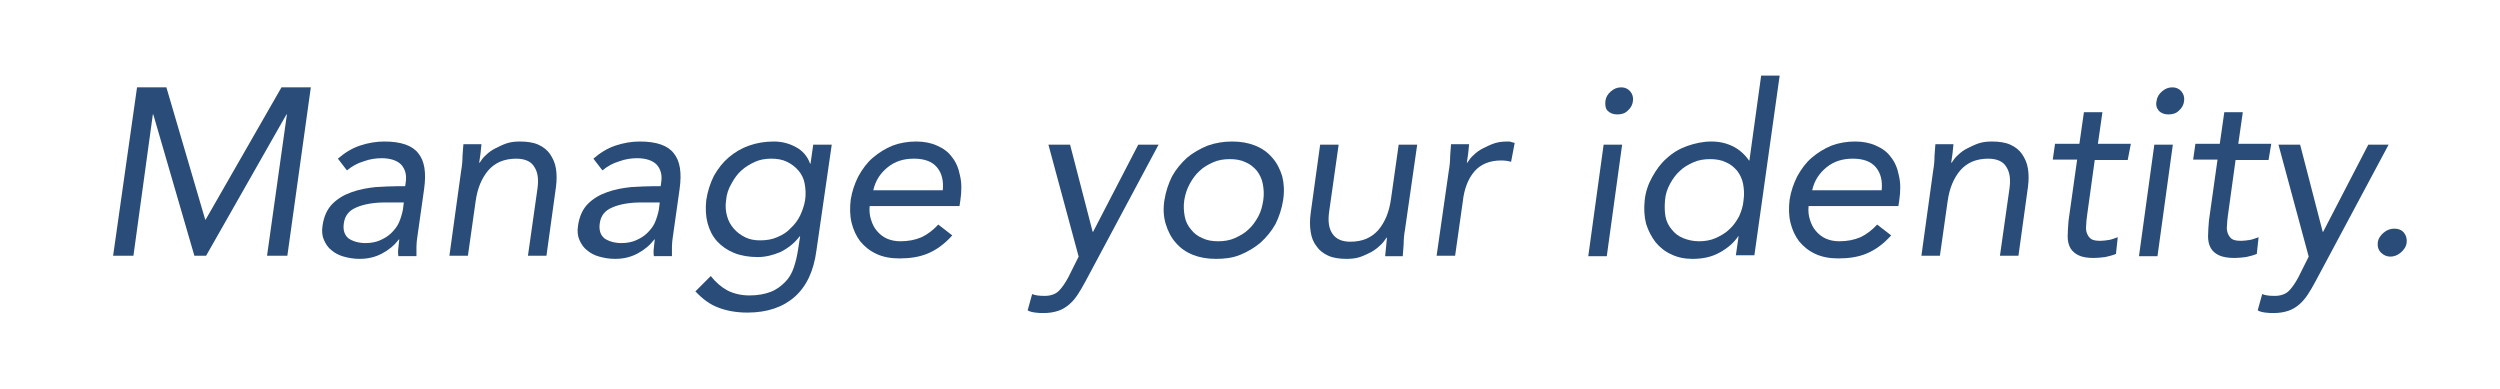 <?xml version="1.0" encoding="UTF-8"?><svg id="Layer_1" xmlns="http://www.w3.org/2000/svg" viewBox="0 0 553.84 86.1"><defs><style>.cls-1{fill:#294c79;stroke-width:0px;}</style></defs><polygon class="cls-1" points="30.36 19.35 36.86 19.35 45.46 48.65 45.56 48.65 62.36 19.35 68.86 19.35 63.66 56.65 59.16 56.65 63.56 25.35 63.46 25.35 45.66 56.65 43.06 56.65 33.96 25.35 33.86 25.35 29.56 56.65 25.06 56.65 30.36 19.35"/><path class="cls-1" d="M74.86,35.15c1.5-1.3,3.1-2.3,4.9-2.9,1.8-.6,3.6-.9,5.4-.9,3.7,0,6.2.9,7.5,2.6,1.4,1.7,1.8,4.3,1.3,7.9l-1.5,10.6c-.1.7-.2,1.4-.2,2.2v2.1h-4c-.1-.6-.1-1.2,0-1.9s.1-1.3.2-1.8h-.1c-1,1.3-2.2,2.3-3.7,3.1s-3.1,1.2-5,1.2c-1.3,0-2.4-.2-3.5-.5s-2-.8-2.7-1.4c-.8-.6-1.3-1.4-1.7-2.3-.4-.9-.5-2-.3-3.2.3-2,1-3.6,2.2-4.8s2.6-2,4.3-2.6,3.4-.9,5.2-1.1c1.8-.1,3.5-.2,5-.2h1.6l.1-.7c.3-1.8-.1-3.1-1-4.1-.9-.9-2.4-1.4-4.3-1.4-1.3,0-2.7.2-4,.7-1.4.4-2.6,1.1-3.7,2l-2-2.6ZM85.36,44.85c-2.6,0-4.8.4-6.4,1.1-1.7.7-2.6,1.9-2.8,3.6-.2,1.5.2,2.6,1.1,3.3.9.6,2.2,1,3.7,1,1.2,0,2.3-.2,3.2-.6.9-.4,1.8-.9,2.5-1.6.7-.7,1.3-1.4,1.7-2.3.4-.9.7-1.9.9-2.9l.2-1.6h-4.1Z"/><path class="cls-1" d="M102.16,37.85c.2-1.1.3-2.2.3-3.2.1-1,.1-1.9.2-2.7h4c-.1.7-.1,1.3-.2,2-.1.7-.2,1.4-.3,2.1h.1c.4-.6.8-1.2,1.4-1.7.6-.6,1.3-1.1,2.1-1.5s1.6-.8,2.5-1.1,1.9-.4,2.9-.4c1.6,0,3,.2,4.1.7s2,1.2,2.6,2.1c.6.9,1.1,1.9,1.3,3.2.2,1.2.2,2.6,0,4.1l-2.1,15.2h-4.1l2.1-14.8c.3-2.1.1-3.7-.7-4.9-.7-1.2-2.1-1.8-4-1.8-2.7,0-4.7.9-6.2,2.6-1.5,1.8-2.4,4-2.8,6.9l-1.7,12h-4.1l2.6-18.8Z"/><path class="cls-1" d="M131.46,35.15c1.5-1.3,3.1-2.3,4.9-2.9,1.8-.6,3.6-.9,5.4-.9,3.7,0,6.2.9,7.5,2.6,1.4,1.7,1.8,4.3,1.3,7.9l-1.5,10.6c-.1.7-.2,1.4-.2,2.2v2.1h-4c-.1-.6-.1-1.2,0-1.9s.1-1.3.2-1.8h-.1c-1,1.3-2.2,2.3-3.7,3.1s-3.1,1.2-5,1.2c-1.3,0-2.4-.2-3.5-.5s-2-.8-2.7-1.4c-.8-.6-1.3-1.4-1.7-2.3-.4-.9-.5-2-.3-3.2.3-2,1-3.6,2.2-4.8s2.6-2,4.3-2.6,3.4-.9,5.2-1.1c1.8-.1,3.5-.2,5-.2h1.6l.1-.7c.3-1.8-.1-3.1-1-4.1-.9-.9-2.4-1.4-4.3-1.4-1.3,0-2.7.2-4,.7-1.4.4-2.6,1.1-3.7,2l-2-2.6ZM142.06,44.85c-2.6,0-4.8.4-6.4,1.1-1.7.7-2.6,1.9-2.8,3.6-.2,1.5.2,2.6,1.1,3.3.9.6,2.2,1,3.7,1,1.2,0,2.3-.2,3.2-.6.9-.4,1.8-.9,2.5-1.6.7-.7,1.3-1.4,1.7-2.3.4-.9.7-1.9.9-2.9l.2-1.6h-4.1Z"/><path class="cls-1" d="M180.86,55.55c-.6,4.5-2.2,7.9-4.8,10.2s-6.1,3.5-10.5,3.5c-2.4,0-4.6-.4-6.4-1.1-1.9-.7-3.5-1.9-5.1-3.6l3.4-3.4c1.1,1.4,2.4,2.5,3.7,3.2,1.4.7,3,1.1,4.9,1.1,1.8,0,3.4-.3,4.7-.8s2.3-1.3,3.2-2.2,1.5-2,1.9-3.2.7-2.4.9-3.7l.5-3.2h-.1c-1.2,1.6-2.7,2.7-4.3,3.5-1.7.7-3.3,1.1-5,1.1-1.9,0-3.7-.3-5.2-.9-1.5-.6-2.8-1.5-3.8-2.6s-1.7-2.5-2.1-4c-.4-1.5-.5-3.2-.3-5.1.3-2,.9-3.8,1.7-5.4.9-1.6,2-3,3.3-4.1s2.8-2,4.5-2.6,3.5-.9,5.5-.9c1.7,0,3.3.4,4.8,1.2s2.6,2,3.2,3.7h.1l.6-4.2h4.1l-3.4,23.5ZM160.86,44.35c-.2,1.3-.1,2.4.2,3.5s.8,2,1.5,2.8,1.5,1.4,2.5,1.9,2.1.7,3.3.7c1.4,0,2.7-.2,3.8-.7,1.2-.5,2.2-1.1,3-2,.9-.8,1.6-1.8,2.1-2.8.5-1.1.9-2.2,1.1-3.4.2-1.3.1-2.6-.1-3.7s-.7-2.1-1.4-2.9c-.7-.8-1.5-1.4-2.5-1.9s-2.2-.7-3.5-.7-2.5.2-3.6.7-2.1,1.1-3,1.9c-.9.8-1.6,1.8-2.2,2.9-.7,1.2-1.1,2.4-1.2,3.7"/><path class="cls-1" d="M210.96,52.15c-1.7,1.9-3.5,3.2-5.4,4s-4,1.1-6.3,1.1c-1.9,0-3.6-.3-5.1-1s-2.6-1.6-3.6-2.8c-.9-1.2-1.5-2.5-1.9-4.1s-.4-3.3-.2-5.1c.3-1.9.9-3.6,1.7-5.2.9-1.6,1.9-3,3.2-4.1s2.7-2,4.4-2.7c1.6-.6,3.4-.9,5.2-.9,1.7,0,3.3.3,4.6.9,1.4.6,2.5,1.4,3.3,2.5.9,1.1,1.5,2.5,1.8,4.1.4,1.6.4,3.4.1,5.5l-.2,1.3h-19.9c-.1,1.1,0,2.1.3,3,.3,1,.7,1.8,1.3,2.5s1.3,1.3,2.2,1.7,1.9.6,3,.6c1.8,0,3.3-.3,4.7-.9,1.3-.6,2.6-1.6,3.7-2.8l3.1,2.4ZM208.86,42.15c.2-2.1-.2-3.8-1.3-5.1s-2.8-1.9-5.1-1.9-4.2.6-5.8,1.9-2.7,2.9-3.2,5.1h15.4Z"/><path class="cls-1" d="M240.46,62.35c-.6,1.1-1.1,2-1.7,2.9-.6.9-1.2,1.6-1.9,2.2s-1.5,1.1-2.4,1.4c-.9.3-2,.5-3.2.5-.6,0-1.2,0-1.9-.1s-1.2-.2-1.7-.5l1-3.6c.7.3,1.6.4,2.8.4,1.3,0,2.4-.4,3.1-1.1.7-.7,1.4-1.7,2.1-3l2.3-4.6-6.7-24.8h4.8l5,19.3h.1l10-19.3h4.5l-16.2,30.3Z"/><path class="cls-1" d="M257.96,44.35c.3-1.9.9-3.7,1.7-5.3.9-1.6,2-2.9,3.3-4.1,1.3-1.1,2.9-2,4.6-2.7,1.7-.6,3.5-.9,5.4-.9s3.6.3,5.1.9c1.5.6,2.8,1.5,3.8,2.7,1,1.1,1.7,2.5,2.2,4.1.4,1.6.5,3.3.2,5.3-.3,1.9-.9,3.7-1.7,5.3-.9,1.6-2,2.9-3.3,4.1-1.3,1.1-2.8,2-4.5,2.7s-3.5.9-5.4.9-3.6-.3-5.1-.9-2.8-1.5-3.8-2.7c-1-1.1-1.7-2.5-2.2-4.1s-.6-3.4-.3-5.3M262.36,44.35c-.2,1.3-.1,2.5.1,3.6s.7,2.1,1.4,2.9c.6.8,1.5,1.5,2.5,1.9,1,.5,2.2.7,3.5.7s2.6-.2,3.7-.7,2.2-1.1,3-1.9c.9-.8,1.6-1.8,2.2-2.9.6-1.1.9-2.3,1.1-3.6s.1-2.5-.1-3.6c-.2-1.1-.7-2.1-1.3-2.9-.7-.8-1.5-1.5-2.5-1.9-1-.5-2.2-.7-3.5-.7s-2.6.2-3.7.7c-1.1.5-2.2,1.1-3,1.9-.9.8-1.6,1.8-2.2,2.9-.6,1.1-1,2.3-1.2,3.6"/><path class="cls-1" d="M311.26,50.85c-.2,1.1-.3,2.2-.3,3.2-.1,1-.1,1.9-.2,2.7h-3.9c.1-.7.1-1.3.2-2,.1-.7.1-1.4.2-2.1h-.1c-.4.6-.8,1.2-1.4,1.7-.6.6-1.3,1.1-2,1.5-.8.4-1.6.8-2.5,1.1s-1.9.4-2.9.4c-1.6,0-3-.2-4.1-.7s-2-1.2-2.6-2.1c-.7-.9-1.1-1.9-1.3-3.2-.2-1.2-.2-2.6,0-4.1l2.1-15.2h4.1l-2.1,14.8c-.3,2.1-.1,3.7.7,4.9s2.1,1.8,4,1.8c2.7,0,4.7-.9,6.2-2.6,1.5-1.8,2.4-4,2.8-6.9l1.7-12h4.1l-2.7,18.8Z"/><path class="cls-1" d="M320.96,37.85c.2-1.1.3-2.2.3-3.2.1-1,.1-1.9.2-2.7h4c-.1.7-.1,1.3-.2,2-.1.7-.2,1.4-.3,2.1h.1c.4-.6.8-1.2,1.4-1.7.6-.6,1.3-1.1,2.1-1.5s1.6-.8,2.5-1.1,1.9-.4,2.9-.4c.3,0,.6,0,.8.1s.5.1.8.2l-.8,4.2c-.6-.2-1.4-.3-2.2-.3-2.5,0-4.5.8-5.9,2.4s-2.3,3.9-2.6,6.7l-1.7,12h-4.1l2.7-18.8Z"/><path class="cls-1" d="M355.26,32.05h4.1l-3.4,24.7h-4.1l3.4-24.7ZM355.66,22.35c.1-.8.5-1.5,1.2-2.1s1.4-.9,2.3-.9c.8,0,1.5.3,2,.9.5.6.7,1.3.6,2.1-.1.9-.5,1.6-1.2,2.2-.6.6-1.4.8-2.3.8s-1.6-.3-2.1-.8-.6-1.3-.5-2.2"/><path class="cls-1" d="M385.16,52.35h-.1c-.9,1.4-2.3,2.6-4.1,3.6s-3.8,1.4-6,1.4c-1.7,0-3.3-.3-4.7-1-1.4-.6-2.6-1.6-3.5-2.7-.9-1.2-1.6-2.5-2.1-4.1-.4-1.6-.5-3.3-.3-5.2s.8-3.6,1.7-5.2c.9-1.6,1.9-3,3.2-4.1,1.3-1.2,2.8-2.1,4.5-2.7,1.7-.6,3.5-1,5.4-1,1.8,0,3.4.4,4.8,1.1,1.4.7,2.6,1.8,3.5,3.1h.1l2.6-18.8h4.1l-5.6,39.8h-4.1l.6-4.2ZM386.26,44.35c.2-1.3.1-2.5-.1-3.6-.2-1.1-.7-2.1-1.3-2.9-.7-.8-1.5-1.5-2.5-1.9-1-.5-2.2-.7-3.5-.7s-2.6.2-3.7.7c-1.1.5-2.2,1.1-3,1.9-.9.8-1.6,1.8-2.2,2.9-.6,1.1-1,2.3-1.1,3.6s-.1,2.5.1,3.6.7,2.1,1.4,2.9c.6.8,1.5,1.5,2.5,1.9s2.2.7,3.5.7,2.6-.2,3.7-.7,2.2-1.1,3-1.9c.9-.8,1.6-1.8,2.2-2.9.5-1.1.9-2.3,1-3.6"/><path class="cls-1" d="M418.96,52.15c-1.7,1.9-3.5,3.2-5.4,4s-4,1.1-6.3,1.1c-1.9,0-3.6-.3-5.1-1s-2.6-1.6-3.6-2.8c-.9-1.2-1.5-2.5-1.9-4.1s-.4-3.3-.2-5.1c.3-1.9.9-3.6,1.7-5.2.9-1.6,1.9-3,3.2-4.1s2.7-2,4.4-2.7c1.6-.6,3.4-.9,5.2-.9,1.7,0,3.3.3,4.6.9,1.4.6,2.5,1.4,3.3,2.5.9,1.1,1.5,2.5,1.8,4.1.4,1.6.4,3.4.1,5.5l-.2,1.3h-19.9c-.1,1.1,0,2.1.3,3,.3,1,.7,1.8,1.3,2.5s1.3,1.3,2.2,1.7,1.9.6,3,.6c1.8,0,3.3-.3,4.7-.9,1.3-.6,2.6-1.6,3.7-2.8l3.1,2.4ZM416.86,42.15c.2-2.1-.2-3.8-1.3-5.1s-2.8-1.9-5.1-1.9-4.2.6-5.8,1.9-2.7,2.9-3.2,5.1h15.4Z"/><path class="cls-1" d="M428.26,37.85c.2-1.1.3-2.2.3-3.2.1-1,.1-1.9.2-2.7h4c-.1.7-.1,1.3-.2,2-.1.7-.2,1.4-.3,2.1h.1c.4-.6.8-1.2,1.4-1.7.6-.6,1.3-1.1,2.1-1.5s1.6-.8,2.5-1.1,1.9-.4,2.9-.4c1.6,0,3,.2,4.1.7s2,1.2,2.6,2.1c.6.9,1.1,1.9,1.3,3.2.2,1.2.2,2.6,0,4.1l-2.1,15.2h-4.1l2.1-14.8c.3-2.1.1-3.7-.7-4.9-.7-1.2-2.1-1.8-4-1.8-2.7,0-4.7.9-6.2,2.6-1.5,1.8-2.4,4-2.8,6.9l-1.7,12h-4.1l2.6-18.8Z"/><path class="cls-1" d="M471.36,35.45h-7.3l-1.7,12.3c-.1.8-.2,1.6-.2,2.2-.1.7,0,1.3.2,1.8s.5.9.9,1.2c.5.3,1.1.4,2.1.4.6,0,1.2-.1,1.9-.2.6-.1,1.3-.4,1.9-.6l-.4,3.7c-.7.3-1.5.5-2.4.7-.9.1-1.7.2-2.5.2-1.5,0-2.6-.2-3.4-.6-.8-.4-1.4-.9-1.8-1.6-.4-.7-.6-1.6-.6-2.6s.1-2.2.2-3.5l1.9-13.5h-5.4l.5-3.5h5.4l1-7h4.1l-1,7h7.3l-.7,3.6Z"/><path class="cls-1" d="M477.26,32.05h4.1l-3.4,24.7h-4.1l3.4-24.7ZM477.76,22.35c.1-.8.5-1.5,1.2-2.1s1.4-.9,2.3-.9c.8,0,1.5.3,2,.9.5.6.7,1.3.6,2.1-.1.9-.5,1.6-1.2,2.2-.6.6-1.4.8-2.3.8s-1.6-.3-2.1-.8c-.5-.6-.7-1.3-.5-2.2"/><path class="cls-1" d="M502.56,35.45h-7.3l-1.7,12.3c-.1.8-.2,1.6-.2,2.2-.1.7,0,1.3.2,1.8s.5.9.9,1.2c.5.3,1.1.4,2.1.4.6,0,1.2-.1,1.9-.2.6-.1,1.3-.4,1.9-.6l-.4,3.7c-.7.3-1.5.5-2.4.7-.9.1-1.7.2-2.5.2-1.5,0-2.6-.2-3.5-.6-.8-.4-1.4-.9-1.8-1.6-.4-.7-.6-1.6-.6-2.6s.1-2.2.2-3.5l1.9-13.5h-5.4l.5-3.5h5.4l1-7h4.1l-1,7h7.3l-.6,3.6Z"/><path class="cls-1" d="M512.96,62.35c-.6,1.1-1.1,2-1.7,2.9s-1.2,1.6-1.9,2.2c-.7.6-1.5,1.1-2.4,1.4-.9.3-2,.5-3.2.5-.6,0-1.2,0-1.9-.1-.7-.1-1.2-.2-1.7-.5l1-3.6c.7.3,1.6.4,2.8.4,1.3,0,2.4-.4,3.1-1.1.7-.7,1.4-1.7,2.1-3l2.3-4.6-6.7-24.8h4.8l5,19.3h.1l10-19.3h4.5l-16.2,30.3Z"/><path class="cls-1" d="M530.46,50.65c.9,0,1.6.3,2.1.9.5.6.7,1.4.6,2.2-.1.9-.6,1.6-1.3,2.2-.7.6-1.5.9-2.3.9s-1.5-.3-2.1-.9c-.6-.6-.8-1.4-.7-2.2.1-.9.6-1.6,1.3-2.2.7-.6,1.5-.9,2.4-.9"/></svg>